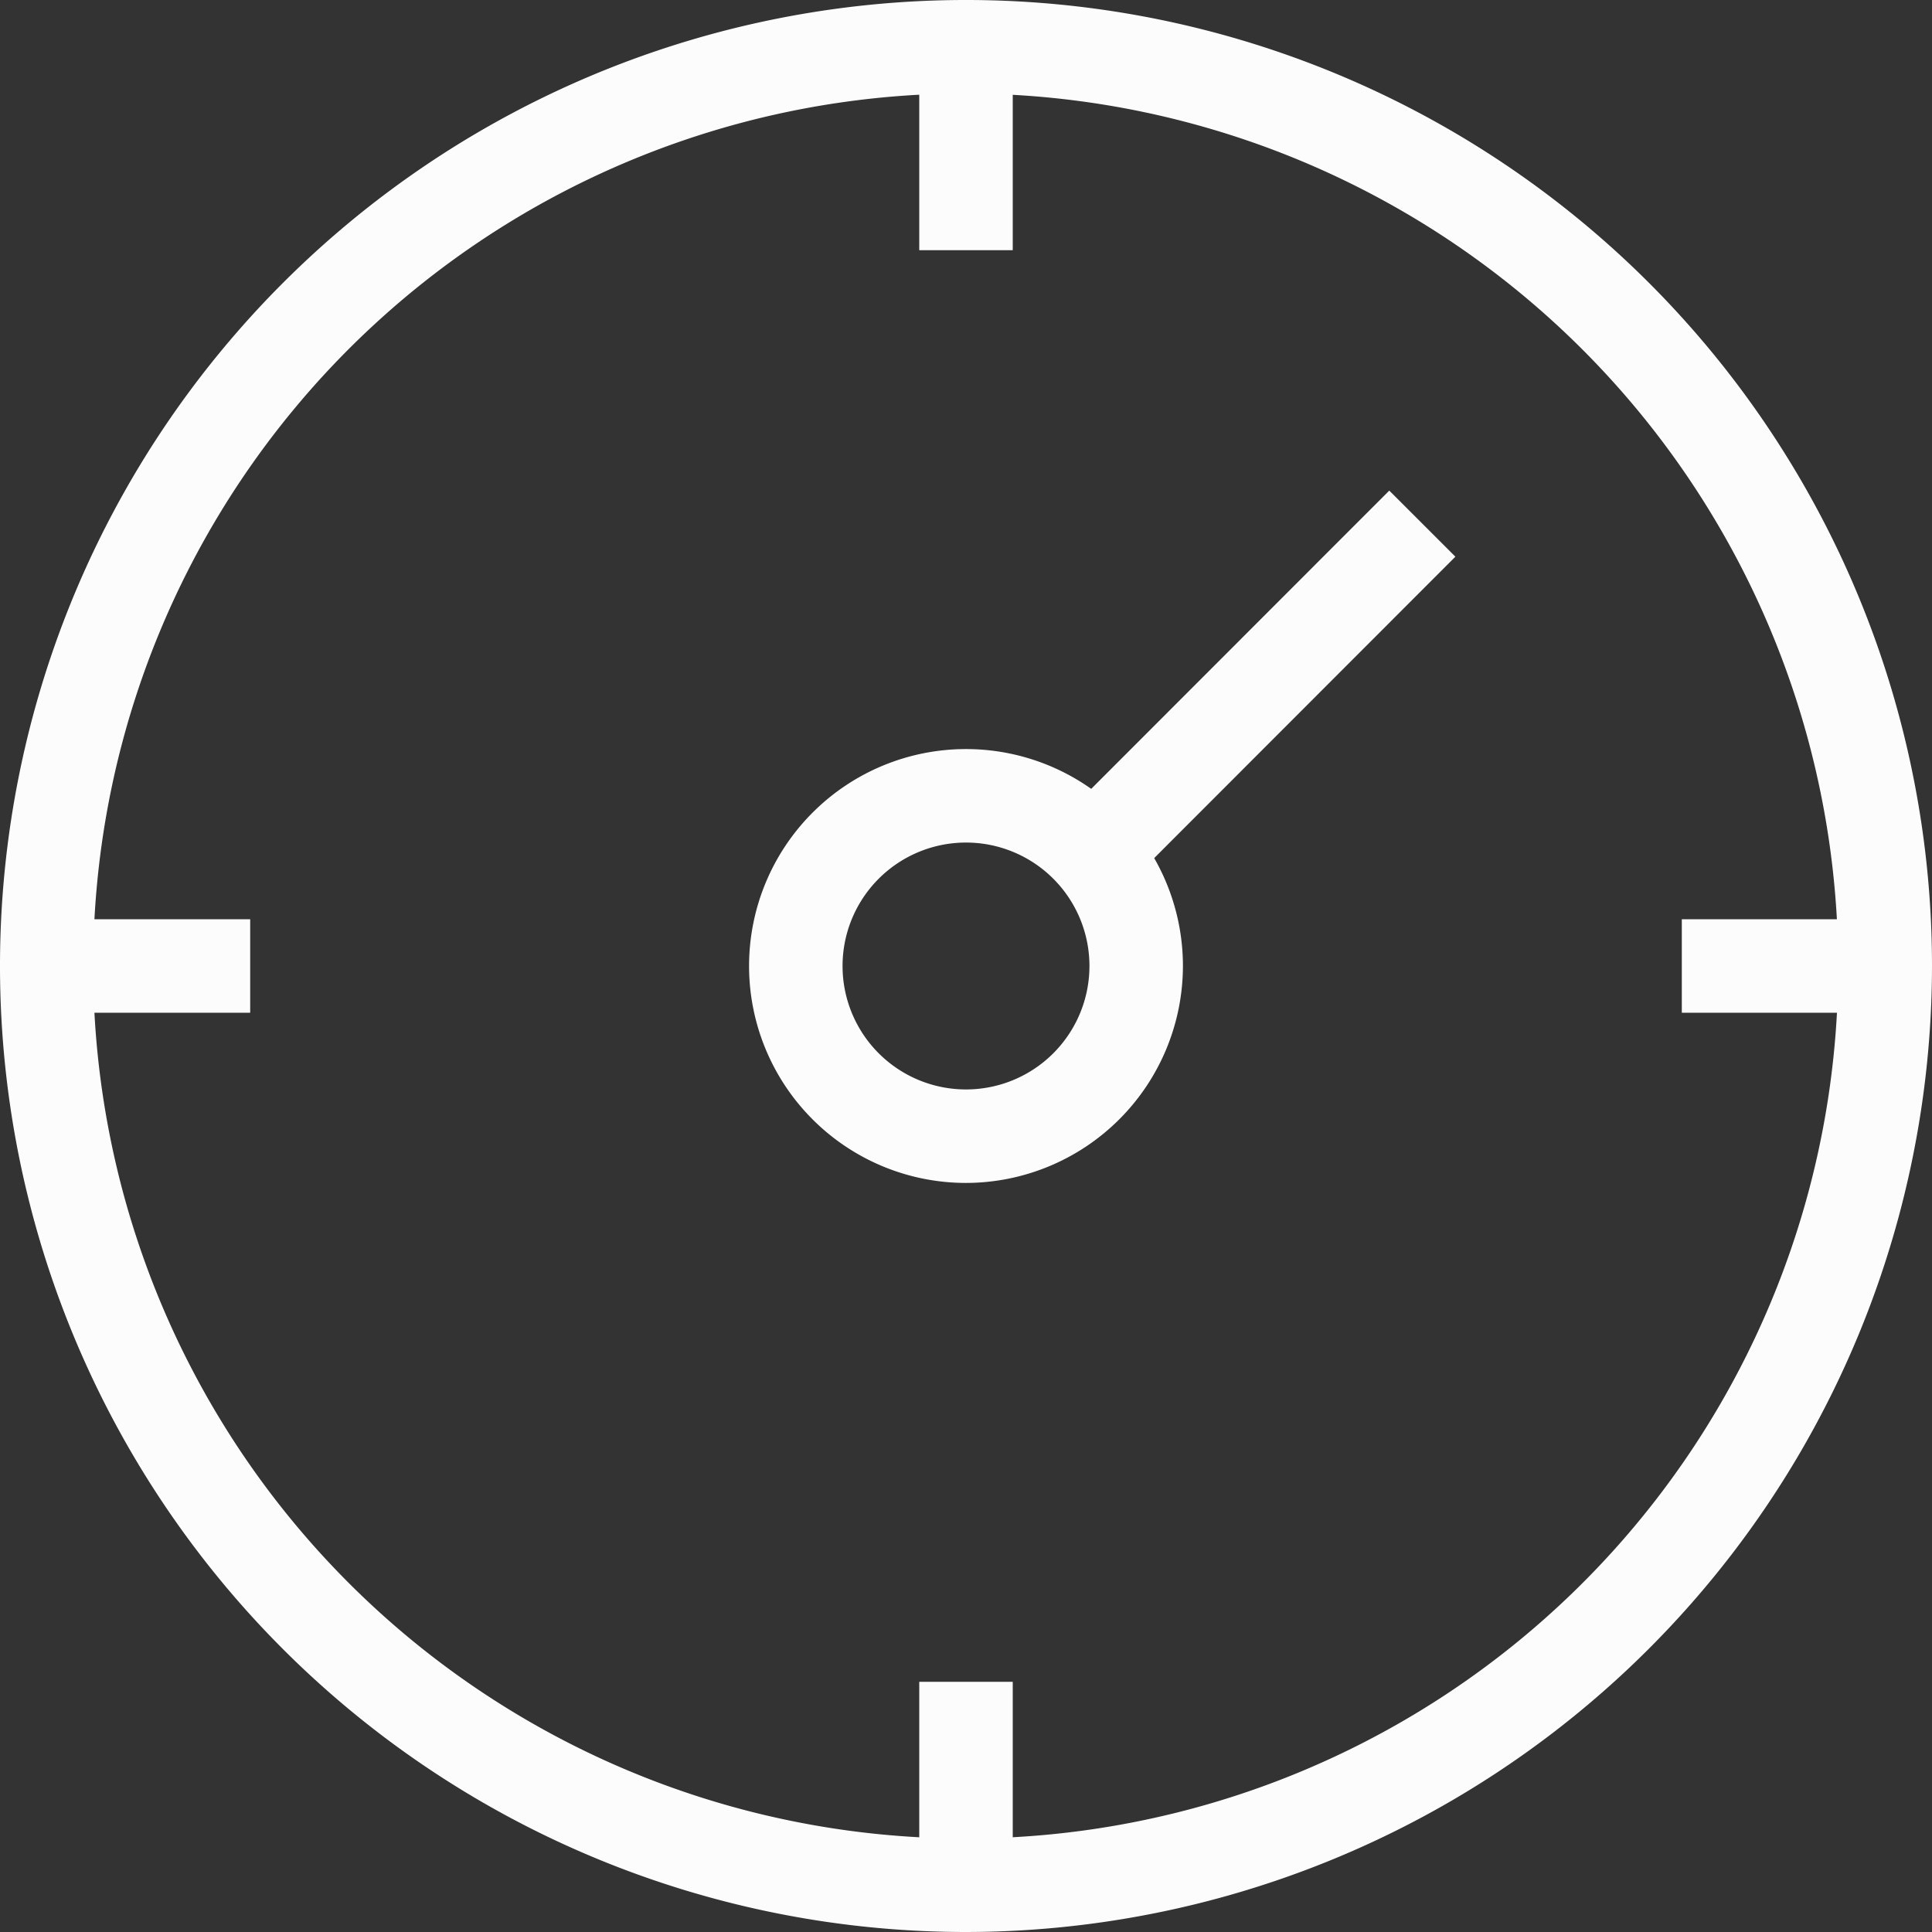 <svg xmlns="http://www.w3.org/2000/svg" viewBox="0 0 64.48 64.48"><rect x="0" y="0" width="64.48" height="64.48" fill="#333333" stroke="none"/><defs><style>.cls-1{fill:#fcfcfc;}</style></defs><g id="Camada_2" data-name="Camada 2"><g id="Layer_1" data-name="Layer 1"><path class="cls-1" d="M32.24,39.48a7.24,7.24,0,1,1,7.24-7.24A7.25,7.25,0,0,1,32.24,39.48Zm0-11.36a4.12,4.12,0,1,0,4.12,4.12A4.12,4.12,0,0,0,32.24,28.12Z"/><rect class="cls-1" x="33.84" y="21.57" width="15.97" height="3.12" transform="translate(-4.1 36.36) rotate(-45.02)"/><path class="cls-1" d="M32.24,64.48A32.24,32.24,0,1,1,64.48,32.24,32.27,32.27,0,0,1,32.24,64.48Zm0-61.36A29.12,29.12,0,1,0,61.35,32.24,29.16,29.16,0,0,0,32.24,3.12Z"/><rect class="cls-1" x="30.68" y="1.56" width="3.12" height="6.79"/><rect class="cls-1" x="30.68" y="56.13" width="3.12" height="6.79"/><rect class="cls-1" x="56.13" y="30.68" width="6.79" height="3.12"/><rect class="cls-1" x="1.56" y="30.68" width="6.79" height="3.12"/></g></g></svg>